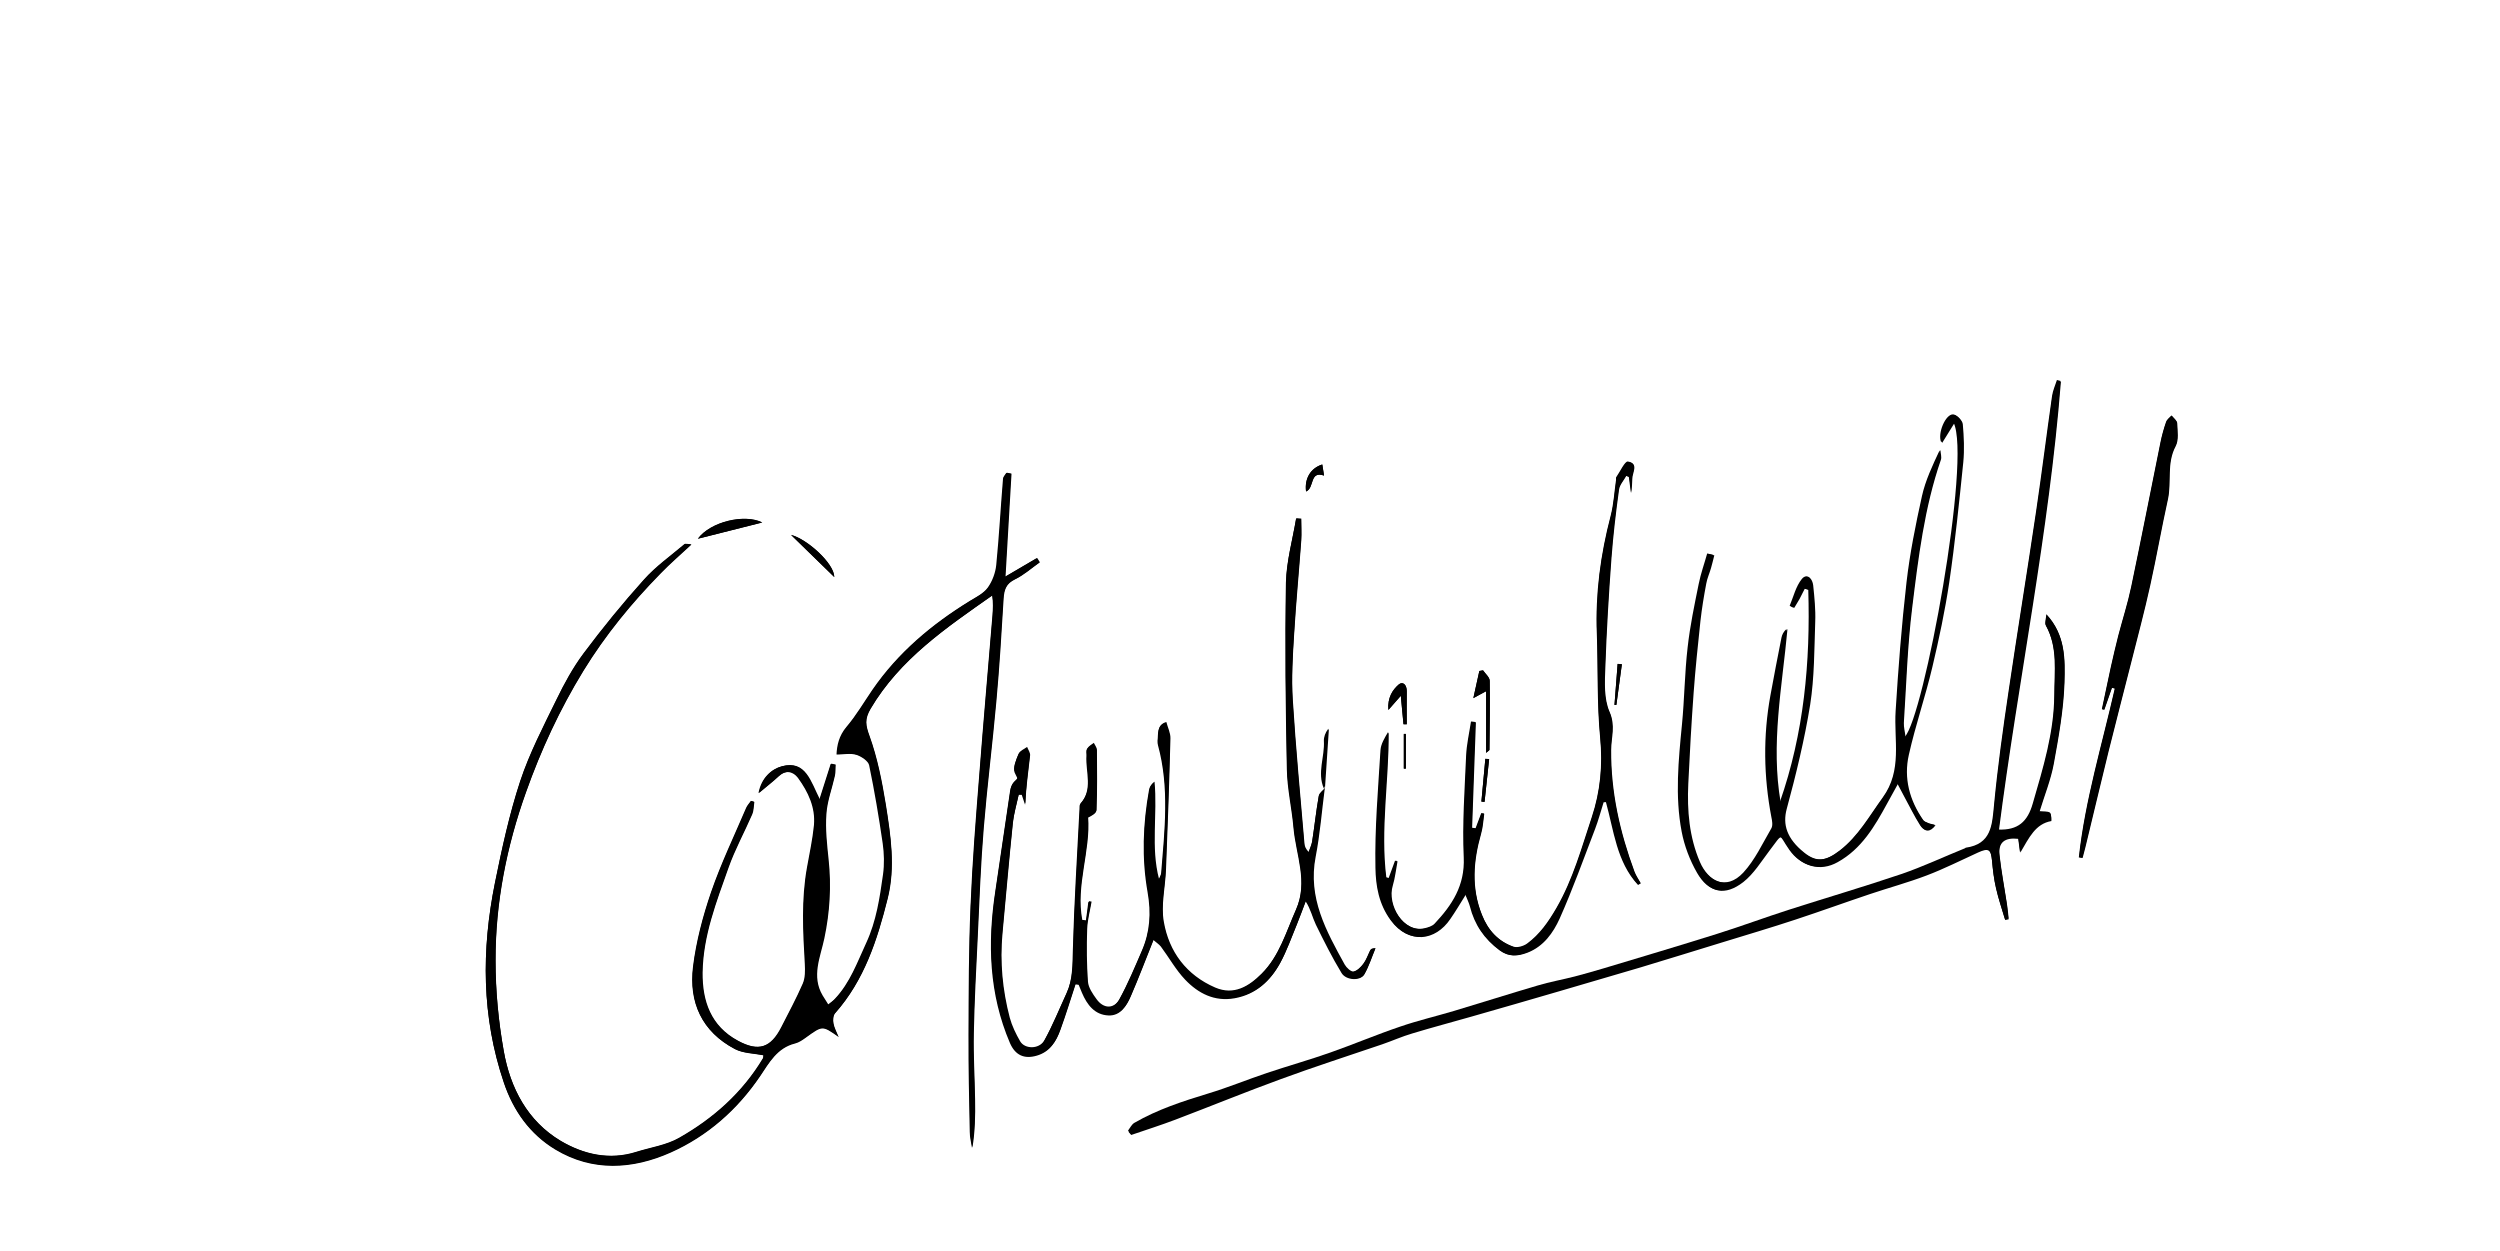 <?xml version="1.0" encoding="UTF-8"?> <svg xmlns="http://www.w3.org/2000/svg" xmlns:xlink="http://www.w3.org/1999/xlink" id="Capa_1" data-name="Capa 1" viewBox="0 0 158.55 79.31"><defs><style> .cls-1 { clip-path: url(#clippath); } .cls-2 { fill: none; } </style><clipPath id="clippath"><rect class="cls-2" x="-1202" y="-452.35" width="1417.32" height="708.66"></rect></clipPath></defs><g class="cls-1"><path d="m102.86,42.12c-.09,0-.18-.01-.27-.02-.07.87-.13,1.73-.2,2.6.04,0,.08,0,.12,0,.11-.86.23-1.73.35-2.59m-13.7,4.43h-.13v2.2s.09,0,.13,0v-2.2Zm4.79,4.29c.07,0,.13.01.2.02.1-.9.19-1.81.29-2.71-.08,0-.16-.02-.24-.02-.08.91-.17,1.81-.25,2.72m-10.1-21.38c-.74.23-1.13.89-1.02,1.71.54-.22.2-1.33,1.14-1.01-.04-.27-.07-.45-.11-.69m5.15,16.47h.21c0-.7-.01-1.4,0-2.1,0-.39-.24-.65-.51-.42-.39.34-.72.83-.66,1.61.3-.34.47-.54.79-.9.07.73.11,1.27.17,1.81m-38.84-12.01c.97.95,1.86,1.81,2.74,2.67-.01-.87-1.73-2.41-2.74-2.67m-5.91.24c1.37-.35,2.77-.7,4.08-1.03-1.11-.56-3.28-.05-4.08,1.03m49.79,8.35c-.08.01-.15.03-.23.04-.12.53-.23,1.06-.38,1.72.33-.18.5-.28.81-.44v3.91c.15-.13.21-.17.21-.19.02-1.46.04-2.92.02-4.38,0-.22-.27-.44-.42-.66m37.78,11.85c.08.01.16.03.24.04.06-.23.12-.46.18-.69.49-2.01.96-4.02,1.46-6.04.47-1.89.96-3.77,1.44-5.66.41-1.63.85-3.26,1.21-4.9.4-1.81.72-3.64,1.12-5.45.24-1.11-.09-2.28.49-3.37.21-.39.12-.96.1-1.45,0-.17-.22-.33-.35-.49-.12.13-.28.25-.34.41-.15.42-.27.84-.35,1.27-.62,3.06-1.22,6.13-1.86,9.18-.22,1.04-.55,2.06-.82,3.1-.17.66-.32,1.32-.47,1.98-.2.89-.38,1.79-.57,2.68.05.01.09.02.14.03.16-.46.32-.93.48-1.39l.2.05c-.81,3.56-1.88,7.07-2.28,10.7m-27.96,1.75c.05-.03.1-.07.16-.1-.14-.25-.3-.48-.4-.74-.92-2.49-1.5-5.04-1.48-7.71,0-.8.29-1.54-.1-2.42-.36-.82-.31-1.87-.27-2.82.08-2.32.22-4.63.39-6.94.11-1.45.28-2.9.48-4.34.04-.3.3-.58.46-.87.06.02.12.05.19.07.04.31.08.61.13,1.02.03-.37.06-.63.06-.9,0-.39.42-.97-.25-1.07-.19-.03-.5.65-.75,1.01-.02.04,0,.1-.01.14-.11.76-.15,1.53-.34,2.27-.65,2.46-.98,4.94-.88,7.48.08,2.2,0,4.42.21,6.6.17,1.75,0,3.42-.53,5.04-.65,1.95-1.19,3.94-2.24,5.76-.51.88-1.05,1.67-1.86,2.27-.22.17-.62.29-.86.2-.98-.35-1.63-1.05-2.02-2.04-.69-1.72-.55-3.42-.06-5.15.12-.41.14-.85.2-1.27-.06,0-.11-.01-.17-.02-.12.32-.24.64-.35.96l-.25-.04c.08-2.23.16-4.47.24-6.7-.09,0-.18-.02-.27-.03-.11.73-.28,1.45-.31,2.18-.09,2.15-.25,4.3-.15,6.44.08,1.78-.74,3.02-1.85,4.2-.15.16-.41.24-.64.29-1.36.31-2.43-1.5-2.05-2.73.15-.5.2-1.02.3-1.54-.04,0-.08,0-.12-.01-.13.36-.27.73-.4,1.09-.06-.01-.12-.03-.19-.04-.38-3.07.17-6.13.15-9.21-.22.37-.46.75-.48,1.14-.15,2.49-.36,4.99-.31,7.47.02,1.12.21,2.29.98,3.34,1.11,1.49,2.77,1.29,3.72-.12.32-.46.61-.95.99-1.56.14.35.24.55.3.77.29,1.16.91,2.08,1.88,2.79.57.42,1.11.37,1.72.14,1.03-.4,1.63-1.26,2.04-2.16.83-1.86,1.52-3.79,2.25-5.69.21-.55.36-1.12.54-1.69.07,0,.14-.01.2-.02.5,1.83.67,3.8,2.03,5.27m16.92-9.38c-.04-.35-.12-.63-.11-.9.16-2.44.23-4.89.53-7.31.39-3.16.77-6.34,1.82-9.38.06-.18-.02-.41-.03-.62-.45.98-.9,1.92-1.12,2.9-.4,1.81-.77,3.63-.98,5.47-.31,2.71-.52,5.43-.69,8.16-.12,1.85.44,3.76-.82,5.49-.86,1.18-1.56,2.46-2.73,3.37-.91.7-1.52.77-2.3.14-1.11-.89-1.37-1.78-1.11-2.76.59-2.18,1.13-4.39,1.49-6.62.27-1.73.26-3.51.32-5.26.03-.77-.05-1.55-.13-2.32-.04-.35-.33-.79-.66-.38-.38.47-.52,1.12-.77,1.7.08.04.16.08.23.12.11-.19.23-.38.34-.57.11-.21.22-.43.33-.65.09.03.19.06.28.08.14,4.59-.27,9.1-1.81,13.49-.64-3.7.09-7.33.43-11-.19.17-.28.36-.32.55-.24,1.22-.48,2.44-.7,3.66-.46,2.58-.43,5.15.06,7.73.05.23.1.53,0,.71-.56.96-1.03,2.01-1.78,2.81-1.11,1.19-2.29.52-2.81-.69-.68-1.58-.82-3.26-.74-4.96.09-1.93.2-3.86.34-5.79.11-1.51.27-3.02.43-4.53.09-.8.22-1.59.37-2.38.06-.34.21-.66.3-.98.08-.27.14-.54.21-.81-.13-.03-.25-.06-.38-.09-.19.65-.41,1.29-.54,1.94-.27,1.33-.55,2.66-.7,4.01-.19,1.62-.2,3.27-.36,4.9-.22,2.26-.44,4.54-.02,6.79.17.91.53,1.82.98,2.62.72,1.25,1.7,1.45,2.86.55.66-.52,1.13-1.29,1.65-1.98.92-1.2.6-1.07,1.34-.03.73,1.03,1.89,1.37,2.99.75,1.52-.84,2.35-2.27,3.14-3.72.2-.37.41-.74.7-1.27.2.39.31.59.42.8.34.64.66,1.29,1.04,1.9.24.38.57.4.91-.05-.18-.04-.3-.05-.4-.1-.13-.06-.29-.11-.37-.22-.88-1.26-1.26-2.67-.92-4.16.42-1.87,1.05-3.69,1.49-5.56.42-1.77.8-3.56,1.07-5.36.37-2.53.63-5.08.89-7.62.08-.8.04-1.62-.03-2.42-.02-.22-.35-.57-.55-.58-.48-.03-1.01,1.21-.76,1.77.26-.42.51-.82.78-1.26,1.15,2.28-1.89,18.72-3.09,19.94m9.87-22.54l-.26-.07c-.11.34-.26.67-.31,1.01-.34,2.44-.64,4.88-1.01,7.31-.56,3.79-1.19,7.58-1.74,11.37-.36,2.42-.69,4.84-.93,7.27-.12,1.28-.17,2.47-1.79,2.7-.02,0-.04.03-.06.04-1.34.55-2.66,1.17-4.02,1.63-2.35.8-4.75,1.5-7.12,2.26-1.53.49-3.03,1.05-4.55,1.54-2.38.75-4.78,1.46-7.18,2.18-.62.19-1.25.37-1.88.53-.78.2-1.57.34-2.34.57-1.77.52-3.53,1.08-5.3,1.61-1.14.34-2.31.62-3.43,1-1.49.51-2.94,1.12-4.42,1.65-1.33.47-2.69.85-4.03,1.3-1.24.42-2.46.93-3.71,1.31-1.62.48-3.22,1-4.68,1.85-.17.1-.27.32-.4.49.06.07.11.13.17.2.93-.32,1.88-.62,2.8-.97,2.24-.85,4.46-1.76,6.71-2.58,2.12-.78,4.27-1.47,6.41-2.2.64-.22,1.26-.5,1.91-.69,1.25-.38,2.51-.71,3.76-1.07,1.85-.53,3.7-1.06,5.54-1.6,1.73-.51,3.46-1.01,5.18-1.52,1.72-.52,3.44-1.05,5.16-1.58,1.56-.48,3.12-.94,4.66-1.45,1.58-.52,3.15-1.09,4.73-1.62,1.19-.4,2.41-.73,3.59-1.18,1.11-.42,2.17-.96,3.25-1.45.68-.31.82-.21.9.55.06.59.12,1.17.26,1.74.15.67.38,1.32.57,1.99.07-.02.15-.03.22-.05-.03-.3-.05-.6-.1-.9-.16-1.06-.36-2.11-.48-3.17-.09-.81.33-1.13,1.2-1.03.03.22.06.44.12.87.56-.95.95-1.82,1.97-2,0,0,.01-.42-.08-.48-.16-.1-.41-.06-.68-.09.32-1.05.72-2.03.91-3.05.31-1.7.62-3.42.68-5.14.04-1.45.08-3-1.13-4.3-.02.28-.12.54-.04.68.78,1.41.55,2.94.55,4.44-.02,2.37-.71,4.62-1.36,6.87-.34,1.17-.95,1.71-2.18,1.66,1.22-9.5,3.18-18.89,3.93-28.43m-77.52,41.52c-.11-.28-.27-.56-.32-.85-.04-.21-.02-.51.11-.65,1.85-2.09,2.67-4.64,3.33-7.27.5-2,.19-3.99-.12-5.96-.24-1.47-.53-2.95-1.03-4.34-.25-.69-.32-1.07.07-1.74,1.86-3.14,4.78-5.12,7.72-7.18.07.44.05.85.02,1.26-.28,3.39-.58,6.77-.84,10.16-.21,2.75-.43,5.5-.55,8.26-.11,2.73-.11,5.47-.12,8.2,0,2.05.04,4.09.08,6.14,0,.34.09.67.14,1.01.17-1.04.19-2.05.17-3.07-.02-1.39-.11-2.79-.08-4.18.04-2.05.15-4.1.25-6.15.11-2.3.19-4.59.38-6.88.22-2.68.56-5.35.8-8.03.2-2.17.33-4.35.46-6.52.04-.56.16-.95.73-1.22.56-.27,1.05-.71,1.57-1.08-.06-.09-.11-.18-.17-.27-.64.38-1.28.75-2.01,1.18.14-2.3.26-4.42.38-6.53-.09-.02-.19-.04-.29-.06-.07.12-.2.24-.21.37-.15,1.83-.24,3.66-.42,5.48-.05.5-.25,1.03-.54,1.43-.27.37-.74.6-1.15.85-2.41,1.49-4.54,3.27-6.16,5.62-.55.79-1.03,1.63-1.65,2.36-.48.57-.6,1.16-.63,1.74.46,0,.89-.09,1.26.03.32.1.76.39.81.66.35,1.64.62,3.3.86,4.96.09.65.11,1.33.02,1.97-.21,1.48-.42,2.96-1.07,4.35-.57,1.23-1.03,2.51-1.97,3.52-.14.15-.32.26-.47.4-.12-.2-.25-.39-.37-.59-.72-1.22-.14-2.43.11-3.62.35-1.66.45-3.32.27-5-.1-.96-.21-1.93-.14-2.88.05-.82.36-1.62.54-2.43.05-.23.03-.48.05-.71-.09-.02-.19-.04-.28-.06-.22.69-.44,1.37-.72,2.27-.58-1.13-.89-2.5-2.38-2.11-.68.18-1.3.74-1.48,1.7.48-.41.88-.71,1.24-1.05.47-.44.95-.35,1.27.09.64.88,1.11,1.87,1.01,2.99-.08.9-.28,1.78-.44,2.68-.37,2.04-.26,4.08-.14,6.13.03.41.03.88-.13,1.24-.41.95-.9,1.85-1.37,2.78-.67,1.32-1.46,1.56-2.76.86-1.74-.93-2.28-2.53-2.26-4.33.03-2.33.88-4.49,1.64-6.64.41-1.16,1.01-2.25,1.5-3.38.11-.24.1-.53.14-.8-.06-.02-.13-.04-.19-.06-.1.15-.23.28-.3.44-.76,1.78-1.61,3.54-2.24,5.36-.52,1.53-.94,3.12-1.14,4.72-.28,2.26.56,4.12,2.65,5.22.52.27,1.19.27,1.81.39,0,.07,0,.15-.03.21-1.3,2.17-3.14,3.8-5.3,5.03-.82.47-1.82.61-2.74.9-1.71.53-3.35.15-4.79-.7-2.12-1.26-3.21-3.36-3.62-5.71-.34-1.88-.52-3.82-.52-5.73-.01-3.66.7-7.24,1.93-10.68.95-2.68,2.14-5.25,3.64-7.7,1.4-2.28,3.06-4.3,4.91-6.19.59-.61,1.23-1.16,1.94-1.82-.23,0-.38-.05-.45,0-.86.73-1.81,1.4-2.56,2.24-1.35,1.51-2.63,3.08-3.84,4.7-.67.9-1.22,1.91-1.71,2.92-.83,1.69-1.71,3.39-2.3,5.17-.69,2.1-1.16,4.28-1.6,6.44-.86,4.25-.85,8.49.56,12.65.6,1.79,1.66,3.28,3.27,4.25,2.36,1.42,4.9,1.26,7.31.19,2.33-1.04,4.23-2.71,5.68-4.85.57-.85,1.08-1.79,2.21-2.07.25-.06.49-.23.71-.39,1.03-.74,1.02-.75,2.03-.04m30.86-15.73c-.14.17-.36.32-.39.5-.17.96-.27,1.93-.42,2.89-.04.23-.15.45-.23.68-.19-.2-.25-.36-.27-.52-.26-3.04-.55-6.08-.74-9.13-.08-1.41,0-2.83.09-4.24.11-1.96.3-3.93.45-5.89.03-.45,0-.91,0-1.36l-.32-.03c-.22,1.35-.61,2.69-.64,4.04-.07,3.94-.02,7.88.06,11.82.02,1.24.31,2.47.42,3.71.15,1.74.95,3.44.15,5.24-.63,1.41-1.05,2.93-2.18,4.06-.81.81-1.76,1.4-2.95.89-1.83-.79-2.93-2.27-3.27-4.17-.19-1.07.1-2.22.14-3.34.11-2.76.21-5.53.28-8.29,0-.35-.17-.7-.26-1.04-.61.18-.47.71-.53,1.14-.01.1.01.2.03.29.73,2.68.42,5.38.2,8.09-.01.15-.11.3-.17.45-.54-2.05-.09-4.12-.29-6.19-.18.14-.28.3-.31.48-.39,2.16-.47,4.33-.09,6.49.23,1.31.15,2.53-.37,3.72-.45,1.04-.89,2.1-1.44,3.1-.37.66-1.03.63-1.47,0-.24-.33-.51-.72-.54-1.1-.08-1.11-.09-2.22-.05-3.33.02-.58.18-1.16.28-1.74-.06-.01-.12-.02-.17-.03-.05.4-.1.81-.16,1.21-.08,0-.17-.01-.26-.02-.42-2.21.54-4.38.37-6.53.25-.12.54-.28.54-.44.04-1.26.03-2.53.02-3.79,0-.15-.13-.31-.2-.46-.14.11-.31.2-.4.34-.07.11-.02.29-.03.43-.06,1.03.44,2.13-.4,3.06-.05.06-.03.19-.04.29-.15,2.98-.34,5.96-.42,8.93-.03.96,0,1.9-.41,2.79-.46,1.01-.88,2.05-1.42,3.02-.32.57-1.24.58-1.54.07-.27-.47-.53-.97-.66-1.5-.46-1.75-.63-3.54-.46-5.36.22-2.34.42-4.67.67-7,.06-.62.25-1.23.38-1.84.07,0,.13,0,.2,0,.07.21.14.42.21.63.04-1.04.18-2.05.29-3.06.02-.17-.12-.36-.19-.54-.18.14-.45.24-.53.42-.15.36-.36.84-.23,1.14.17.41.28.33-.04.62-.14.12-.22.34-.25.53-.32,2.13-.62,4.26-.94,6.38-.5,3.29-.4,6.51.93,9.62.34.78.91,1.03,1.7.8.83-.24,1.21-.87,1.47-1.6.35-.97.65-1.95.97-2.92.07,0,.15.02.22.03.07.17.14.34.21.51.32.75.8,1.39,1.67,1.43.75.04,1.14-.58,1.4-1.19.5-1.15.94-2.33,1.45-3.6.18.16.36.27.48.42.52.7.95,1.48,1.54,2.1.83.87,1.86,1.41,3.14,1.18,1.34-.24,2.25-1.08,2.87-2.21.43-.78.72-1.63,1.06-2.45.2-.49.38-1,.57-1.49.33.51.43,1.02.65,1.48.51,1.04,1.03,2.08,1.63,3.07.29.48,1.2.51,1.43.1.29-.51.47-1.09.7-1.64-.22-.01-.29.05-.33.13-.14.28-.24.59-.43.84-.17.22-.41.46-.65.51-.16.03-.45-.24-.56-.44-1.17-2.13-2.35-4.24-1.85-6.85.28-1.43.39-2.9.58-4.35.08-1.26.17-2.52.25-3.77-.17.24-.27.5-.26.75.06,1.01-.44,2.02,0,3.02"></path><path d="m54.91,47.45c-.2-.42-.34-.71-.47-1.01-.07,0-.14,0-.22-.01-.12.27-.24.54-.39.88.4.05.65.08,1.08.13m-5.07,18.25c2.38-.98,2.45-1.45,1.51-2.97-.49.96-.97,1.9-1.51,2.97m2.41-11.2c-.1,0-.2,0-.3-.01-.34,1.75-.55,3.5-.34,5.28.12,0,.25.01.37.02.09-1.76.18-3.52.27-5.28m.91,11.21c-1.01-.71-1-.7-2.03.04-.22.16-.45.32-.71.39-1.14.27-1.64,1.22-2.21,2.07-1.45,2.15-3.35,3.81-5.68,4.85-2.41,1.08-4.95,1.23-7.31-.19-1.61-.96-2.67-2.46-3.27-4.25-1.41-4.16-1.42-8.4-.56-12.65.44-2.17.91-4.34,1.6-6.44.59-1.78,1.47-3.47,2.3-5.17.49-1.01,1.04-2.02,1.71-2.92,1.21-1.62,2.49-3.19,3.84-4.69.75-.84,1.7-1.51,2.56-2.24.06-.05.21,0,.44,0-.7.66-1.35,1.21-1.94,1.82-1.85,1.89-3.51,3.92-4.91,6.2-1.5,2.45-2.68,5.02-3.64,7.7-1.23,3.45-1.94,7.02-1.93,10.68,0,1.91.19,3.85.52,5.73.42,2.35,1.51,4.45,3.62,5.71,1.44.85,3.08,1.24,4.78.7.92-.29,1.93-.43,2.74-.9,2.16-1.23,4-2.86,5.3-5.03.03-.06.02-.14.03-.21-.62-.12-1.29-.12-1.81-.39-2.1-1.1-2.93-2.96-2.65-5.22.2-1.6.62-3.19,1.14-4.71.63-1.83,1.47-3.58,2.23-5.36.07-.16.2-.29.3-.44.06.02.12.04.19.06-.04.27-.04.56-.14.8-.49,1.13-1.09,2.22-1.5,3.38-.76,2.16-1.61,4.32-1.65,6.65-.02,1.8.52,3.4,2.26,4.33,1.3.7,2.09.45,2.76-.86.47-.92.96-1.83,1.37-2.77.16-.37.15-.83.13-1.24-.12-2.05-.23-4.1.14-6.14.16-.89.35-1.77.44-2.67.1-1.12-.37-2.11-1.01-2.99-.32-.43-.8-.53-1.27-.09-.36.34-.76.64-1.24,1.05.18-.96.81-1.52,1.48-1.7,1.49-.39,1.8.98,2.38,2.11.28-.89.5-1.58.72-2.26.09.02.19.04.28.06-.02.24,0,.48-.05.71-.17.81-.48,1.61-.54,2.43-.07.95.04,1.92.14,2.88.18,1.69.08,3.34-.28,5-.25,1.18-.82,2.39-.11,3.62.12.2.25.39.37.58.16-.13.34-.25.47-.4.95-1.01,1.4-2.29,1.97-3.52.65-1.4.86-2.87,1.07-4.35.09-.65.07-1.33-.02-1.97-.24-1.66-.52-3.32-.86-4.96-.06-.27-.5-.56-.81-.66-.37-.11-.8-.02-1.26-.02.03-.58.15-1.18.63-1.75.62-.73,1.11-1.57,1.65-2.36,1.62-2.35,3.75-4.14,6.16-5.62.41-.25.88-.48,1.15-.85.29-.4.49-.94.54-1.43.18-1.82.28-3.66.43-5.48.01-.13.14-.25.21-.37.1.02.19.04.29.06-.12,2.11-.25,4.23-.38,6.53.73-.43,1.37-.8,2.01-1.18l.17.27c-.52.36-1.01.8-1.57,1.07-.56.27-.69.66-.72,1.22-.13,2.17-.26,4.35-.46,6.52-.24,2.68-.58,5.35-.8,8.03-.19,2.29-.27,4.59-.38,6.88-.1,2.05-.21,4.1-.25,6.15-.03,1.39.06,2.79.08,4.18.01,1.01,0,2.03-.17,3.07-.05-.34-.14-.67-.14-1.01-.04-2.04-.09-4.09-.08-6.14.01-2.73.01-5.47.13-8.2.11-2.76.33-5.51.55-8.26.26-3.39.56-6.78.84-10.16.03-.41.05-.82-.02-1.26-2.94,2.07-5.86,4.04-7.72,7.19-.4.67-.32,1.05-.07,1.74.5,1.39.79,2.87,1.03,4.34.32,1.97.62,3.96.12,5.96-.66,2.63-1.48,5.18-3.33,7.27-.13.14-.15.44-.11.65.05.29.21.57.32.85"></path><path d="m84.02,49.98c-.19,1.45-.3,2.91-.58,4.35-.51,2.61.67,4.72,1.84,6.84.11.2.4.47.56.44.24-.04.49-.29.65-.51.19-.25.28-.56.42-.84.04-.08.11-.14.33-.13-.23.55-.41,1.13-.7,1.64-.23.41-1.14.37-1.43-.11-.6-.99-1.12-2.03-1.63-3.07-.22-.45-.33-.96-.65-1.48-.19.5-.37,1-.57,1.49-.34.82-.64,1.67-1.06,2.45-.62,1.13-1.52,1.97-2.86,2.21-1.28.23-2.31-.31-3.14-1.18-.59-.62-1.02-1.4-1.54-2.1-.12-.15-.3-.26-.48-.42-.51,1.27-.95,2.44-1.45,3.59-.26.61-.65,1.23-1.4,1.19-.86-.04-1.34-.67-1.67-1.43-.07-.17-.14-.34-.21-.51-.07-.01-.15-.02-.22-.03-.32.98-.62,1.96-.97,2.92-.26.73-.64,1.35-1.47,1.59-.79.23-1.37-.02-1.71-.8-1.33-3.11-1.43-6.33-.93-9.62.32-2.13.62-4.26.94-6.38.03-.19.12-.41.25-.53.32-.29.21-.21.04-.62-.13-.29.08-.78.23-1.14.08-.18.34-.28.53-.42.07.18.21.37.19.54-.11,1.01-.26,2.02-.3,3.06-.07-.21-.14-.42-.21-.63-.07,0-.13,0-.2,0-.13.61-.31,1.22-.38,1.84-.24,2.33-.44,4.67-.66,7-.17,1.82,0,3.6.46,5.36.14.52.39,1.03.66,1.5.3.51,1.22.51,1.54-.07.54-.97.95-2.01,1.42-3.02.41-.89.38-1.83.41-2.79.08-2.98.28-5.96.43-8.93,0-.1-.01-.23.04-.29.84-.93.34-2.03.4-3.06,0-.15-.04-.32.03-.43.09-.14.26-.23.4-.34.07.15.2.3.2.46.01,1.26.02,2.53-.02,3.79,0,.17-.29.33-.54.45.17,2.15-.79,4.32-.37,6.53.08,0,.17.02.26.03.05-.4.11-.81.16-1.22.06.01.11.02.17.03-.1.58-.26,1.16-.28,1.74-.04,1.11-.03,2.23.05,3.34.03.38.3.77.54,1.1.44.62,1.1.65,1.47,0,.55-.99.99-2.06,1.44-3.1.52-1.2.6-2.42.37-3.72-.39-2.15-.3-4.33.09-6.49.03-.17.13-.33.31-.48.2,2.07-.25,4.14.29,6.19.06-.15.16-.29.17-.45.22-2.7.52-5.41-.2-8.09-.03-.09-.05-.19-.04-.29.06-.43-.08-.97.53-1.14.09.35.27.7.26,1.04-.07,2.76-.17,5.53-.28,8.29-.04,1.12-.33,2.27-.14,3.34.33,1.9,1.43,3.38,3.26,4.17,1.19.51,2.14-.08,2.95-.89,1.13-1.13,1.55-2.65,2.18-4.07.8-1.8,0-3.5-.15-5.24-.1-1.24-.39-2.47-.42-3.71-.08-3.94-.12-7.88-.06-11.82.03-1.35.41-2.7.64-4.04l.32.03c0,.45.03.91,0,1.36-.14,1.96-.33,3.93-.45,5.89-.09,1.41-.18,2.83-.09,4.24.19,3.05.48,6.09.74,9.13.01.16.08.32.26.52.08-.23.19-.45.23-.68.15-.96.25-1.93.42-2.89.03-.18.26-.33.4-.5h0Z"></path><path d="m130.67,24.18c-.76,9.55-2.72,18.93-3.93,28.43,1.23.05,1.85-.49,2.18-1.66.65-2.25,1.35-4.5,1.36-6.87,0-1.5.24-3.03-.54-4.44-.08-.15.02-.4.04-.69,1.21,1.3,1.17,2.85,1.13,4.3-.05,1.72-.37,3.44-.68,5.14-.19,1.02-.59,2-.91,3.05.27.03.52,0,.68.09.09.06.09.48.08.48-1.02.18-1.42,1.05-1.98,2-.06-.44-.08-.66-.11-.87-.87-.1-1.29.22-1.2,1.03.11,1.06.32,2.11.48,3.17.04.3.07.6.1.89-.07.02-.15.03-.22.05-.2-.66-.42-1.31-.57-1.98-.13-.57-.2-1.16-.25-1.74-.07-.76-.22-.86-.9-.55-1.08.49-2.15,1.02-3.25,1.44-1.17.45-2.39.78-3.59,1.18-1.58.53-3.15,1.1-4.73,1.61-1.55.51-3.11.97-4.67,1.45-1.72.53-3.44,1.06-5.16,1.58-1.72.52-3.45,1.02-5.18,1.52-1.85.54-3.69,1.07-5.54,1.6-1.25.36-2.52.69-3.76,1.06-.65.2-1.27.47-1.92.69-2.14.74-4.29,1.43-6.41,2.2-2.25.82-4.47,1.73-6.71,2.58-.93.35-1.87.65-2.8.98-.06-.07-.11-.14-.17-.2.13-.17.23-.39.4-.49,1.47-.85,3.07-1.37,4.68-1.86,1.26-.38,2.47-.88,3.72-1.3,1.34-.45,2.7-.83,4.03-1.3,1.48-.52,2.94-1.14,4.42-1.64,1.13-.39,2.29-.66,3.43-1,1.77-.53,3.53-1.09,5.3-1.61.77-.23,1.56-.37,2.34-.57.63-.16,1.26-.35,1.88-.53,2.39-.72,4.79-1.43,7.17-2.18,1.53-.48,3.03-1.04,4.56-1.53,2.37-.76,4.76-1.46,7.12-2.26,1.37-.47,2.68-1.09,4.02-1.63.02-.01.04-.03.06-.04,1.62-.23,1.67-1.42,1.79-2.7.23-2.43.57-4.85.93-7.27.56-3.79,1.18-7.58,1.74-11.37.36-2.43.66-4.87,1.01-7.3.05-.35.2-.68.31-1.02l.26.07Z"></path><path d="m120.8,46.73c1.2-1.21,4.25-17.66,3.09-19.94-.27.44-.52.83-.78,1.26-.25-.56.28-1.8.76-1.77.2.01.53.36.55.58.07.8.11,1.62.03,2.42-.26,2.54-.53,5.09-.9,7.62-.26,1.8-.64,3.59-1.06,5.36-.45,1.87-1.07,3.69-1.49,5.56-.34,1.49.04,2.9.92,4.16.07.11.24.16.37.22.1.04.22.06.4.1-.34.45-.67.42-.91.05-.39-.61-.7-1.27-1.05-1.9-.11-.2-.21-.41-.42-.79-.29.53-.5.9-.7,1.27-.79,1.46-1.62,2.88-3.14,3.72-1.1.61-2.26.28-2.99-.75-.73-1.04-.42-1.18-1.34.02-.53.68-.99,1.46-1.65,1.98-1.15.9-2.14.71-2.86-.54-.46-.8-.81-1.72-.98-2.62-.43-2.25-.2-4.53.02-6.79.16-1.63.17-3.27.36-4.9.15-1.35.43-2.68.7-4.01.13-.66.36-1.29.54-1.94.12.03.25.06.38.09-.07.27-.13.55-.21.82-.1.33-.24.65-.3.98-.14.79-.28,1.58-.36,2.38-.16,1.51-.32,3.01-.43,4.53-.14,1.93-.25,3.86-.34,5.79-.08,1.7.06,3.39.74,4.96.52,1.21,1.7,1.88,2.81.69.74-.8,1.22-1.85,1.78-2.81.1-.18.05-.48,0-.71-.49-2.57-.53-5.15-.06-7.72.22-1.22.46-2.44.7-3.66.04-.19.13-.38.32-.55-.34,3.67-1.07,7.31-.43,11,1.54-4.39,1.95-8.91,1.81-13.49-.09-.03-.19-.05-.28-.08-.11.22-.21.44-.33.65-.1.19-.22.38-.34.57l-.23-.12c.24-.57.39-1.23.77-1.7.33-.4.62.03.66.39.09.77.16,1.55.13,2.32-.06,1.76-.04,3.53-.32,5.26-.35,2.23-.89,4.44-1.48,6.62-.27.98,0,1.88,1.11,2.77.78.63,1.39.56,2.3-.14,1.18-.91,1.88-2.19,2.73-3.36,1.26-1.73.7-3.64.82-5.49.17-2.72.38-5.45.69-8.16.21-1.83.58-3.66.98-5.47.22-.99.66-1.92,1.12-2.9.01.21.09.44.03.62-1.05,3.04-1.43,6.22-1.81,9.38-.3,2.42-.37,4.87-.53,7.31-.02.27.06.55.11.9"></path><path d="m103.87,56.11c-1.35-1.47-1.52-3.44-2.03-5.27-.07,0-.14.01-.2.02-.18.56-.33,1.14-.54,1.69-.73,1.9-1.41,3.83-2.24,5.69-.41.9-1.01,1.76-2.04,2.16-.61.24-1.15.29-1.72-.13-.97-.72-1.59-1.63-1.88-2.79-.06-.22-.16-.43-.3-.77-.38.6-.67,1.09-.99,1.55-.96,1.4-2.62,1.61-3.72.12-.78-1.05-.96-2.22-.98-3.34-.05-2.49.17-4.98.32-7.47.03-.39.26-.77.48-1.14.02,3.08-.53,6.14-.15,9.21.06.01.12.03.19.04.13-.36.27-.72.4-1.09.04,0,.08,0,.12.01-.1.51-.15,1.04-.3,1.54-.38,1.23.7,3.04,2.05,2.73.22-.05.49-.13.64-.29,1.11-1.18,1.93-2.42,1.85-4.2-.1-2.14.06-4.29.15-6.44.03-.73.2-1.45.31-2.18.09,0,.18.02.27.03-.08,2.24-.16,4.47-.23,6.7l.25.04c.12-.32.24-.64.36-.96.05,0,.11.01.17.02-.06.43-.08.87-.2,1.27-.49,1.73-.63,3.43.06,5.15.39.98,1.04,1.69,2.02,2.03.24.08.64-.04.86-.2.8-.59,1.35-1.38,1.86-2.26,1.05-1.82,1.59-3.81,2.24-5.76.54-1.62.7-3.29.53-5.04-.21-2.19-.13-4.4-.21-6.6-.1-2.55.24-5.03.88-7.48.19-.74.23-1.51.34-2.27,0-.05-.01-.11,0-.15.25-.36.56-1.04.75-1.01.67.11.25.68.25,1.08,0,.26-.03.53-.06.9-.05-.41-.09-.71-.13-1.01-.06-.03-.12-.05-.19-.07-.16.29-.42.56-.46.87-.2,1.44-.37,2.89-.48,4.34-.17,2.31-.31,4.62-.39,6.94-.03.94-.09,1.99.27,2.81.39.88.11,1.62.1,2.42-.02,2.67.56,5.22,1.48,7.71.09.26.27.5.4.75-.05.03-.1.06-.15.1"></path><path d="m134.1,42.86c.08.02.16.03.24.05.19-.84.38-1.68.57-2.52-.09-.02-.18-.03-.26-.05-.18.84-.36,1.68-.55,2.52m-2.26,11.5c.4-3.63,1.47-7.14,2.28-10.7l-.19-.05c-.16.46-.32.93-.49,1.39-.04,0-.09-.02-.14-.03.19-.9.38-1.79.57-2.68.15-.66.3-1.32.47-1.98.27-1.03.6-2.05.82-3.1.64-3.05,1.24-6.12,1.86-9.18.09-.43.21-.86.35-1.27.05-.16.22-.27.34-.41.12.16.34.32.34.49.02.49.11,1.06-.1,1.45-.58,1.08-.24,2.26-.49,3.37-.4,1.81-.71,3.64-1.12,5.45-.36,1.64-.8,3.27-1.21,4.9-.47,1.89-.97,3.77-1.44,5.66-.5,2.01-.97,4.03-1.46,6.04-.06.23-.12.46-.18.69-.08-.01-.16-.03-.24-.04"></path><path d="m94.05,42.51c.15.22.42.44.42.66.03,1.46,0,2.92-.01,4.38,0,.03-.06.06-.21.19v-3.91c-.31.17-.48.26-.81.44.14-.66.26-1.19.38-1.72.08-.01.16-.03.23-.04"></path><path d="m44.26,34.16c.8-1.08,2.96-1.59,4.08-1.03-1.3.33-2.71.68-4.08,1.03"></path><path d="m50.17,33.92c1.01.26,2.73,1.8,2.74,2.67-.88-.86-1.77-1.72-2.74-2.67"></path><path d="m89.01,45.93c-.05-.54-.1-1.07-.17-1.81-.32.36-.49.56-.79.9-.06-.78.26-1.27.65-1.61.27-.23.52.02.51.42-.01.7,0,1.4,0,2.09h-.2Z"></path><path d="m83.86,29.46c.04.24.07.42.11.7-.93-.32-.59.79-1.14,1.01-.1-.81.29-1.47,1.02-1.71"></path><path d="m84.02,49.98c-.45-1,.05-2.01,0-3.02-.01-.25.09-.51.26-.75-.08,1.26-.17,2.52-.25,3.77h0Z"></path><path d="m93.95,50.84c.08-.9.17-1.81.25-2.71.08,0,.16.02.24.02-.1.9-.19,1.81-.29,2.71-.07,0-.13-.01-.2-.02"></path><path d="m89.16,46.55v2.2s-.09,0-.13,0v-2.19h.13Z"></path><path d="m102.86,42.12c-.12.86-.23,1.73-.35,2.59-.04,0-.08,0-.12,0,.07-.87.14-1.74.2-2.6.09,0,.18.01.27.02"></path><path d="m52.25,54.5c-.09,1.76-.18,3.52-.27,5.28-.12,0-.25-.01-.38-.02-.2-1.77,0-3.53.35-5.27.1,0,.2,0,.3.01"></path><path d="m49.84,65.69c.54-1.07,1.02-2.01,1.51-2.97.95,1.52.87,1.99-1.51,2.97"></path><path d="m54.91,47.45c-.43-.05-.68-.09-1.08-.13.15-.35.27-.61.39-.88.07,0,.14,0,.22.01.14.29.28.58.48,1"></path><path d="m134.1,42.86c.18-.84.36-1.68.55-2.52.08.02.17.04.26.05-.19.84-.38,1.68-.57,2.52-.08-.02-.16-.03-.24-.05"></path></g></svg> 